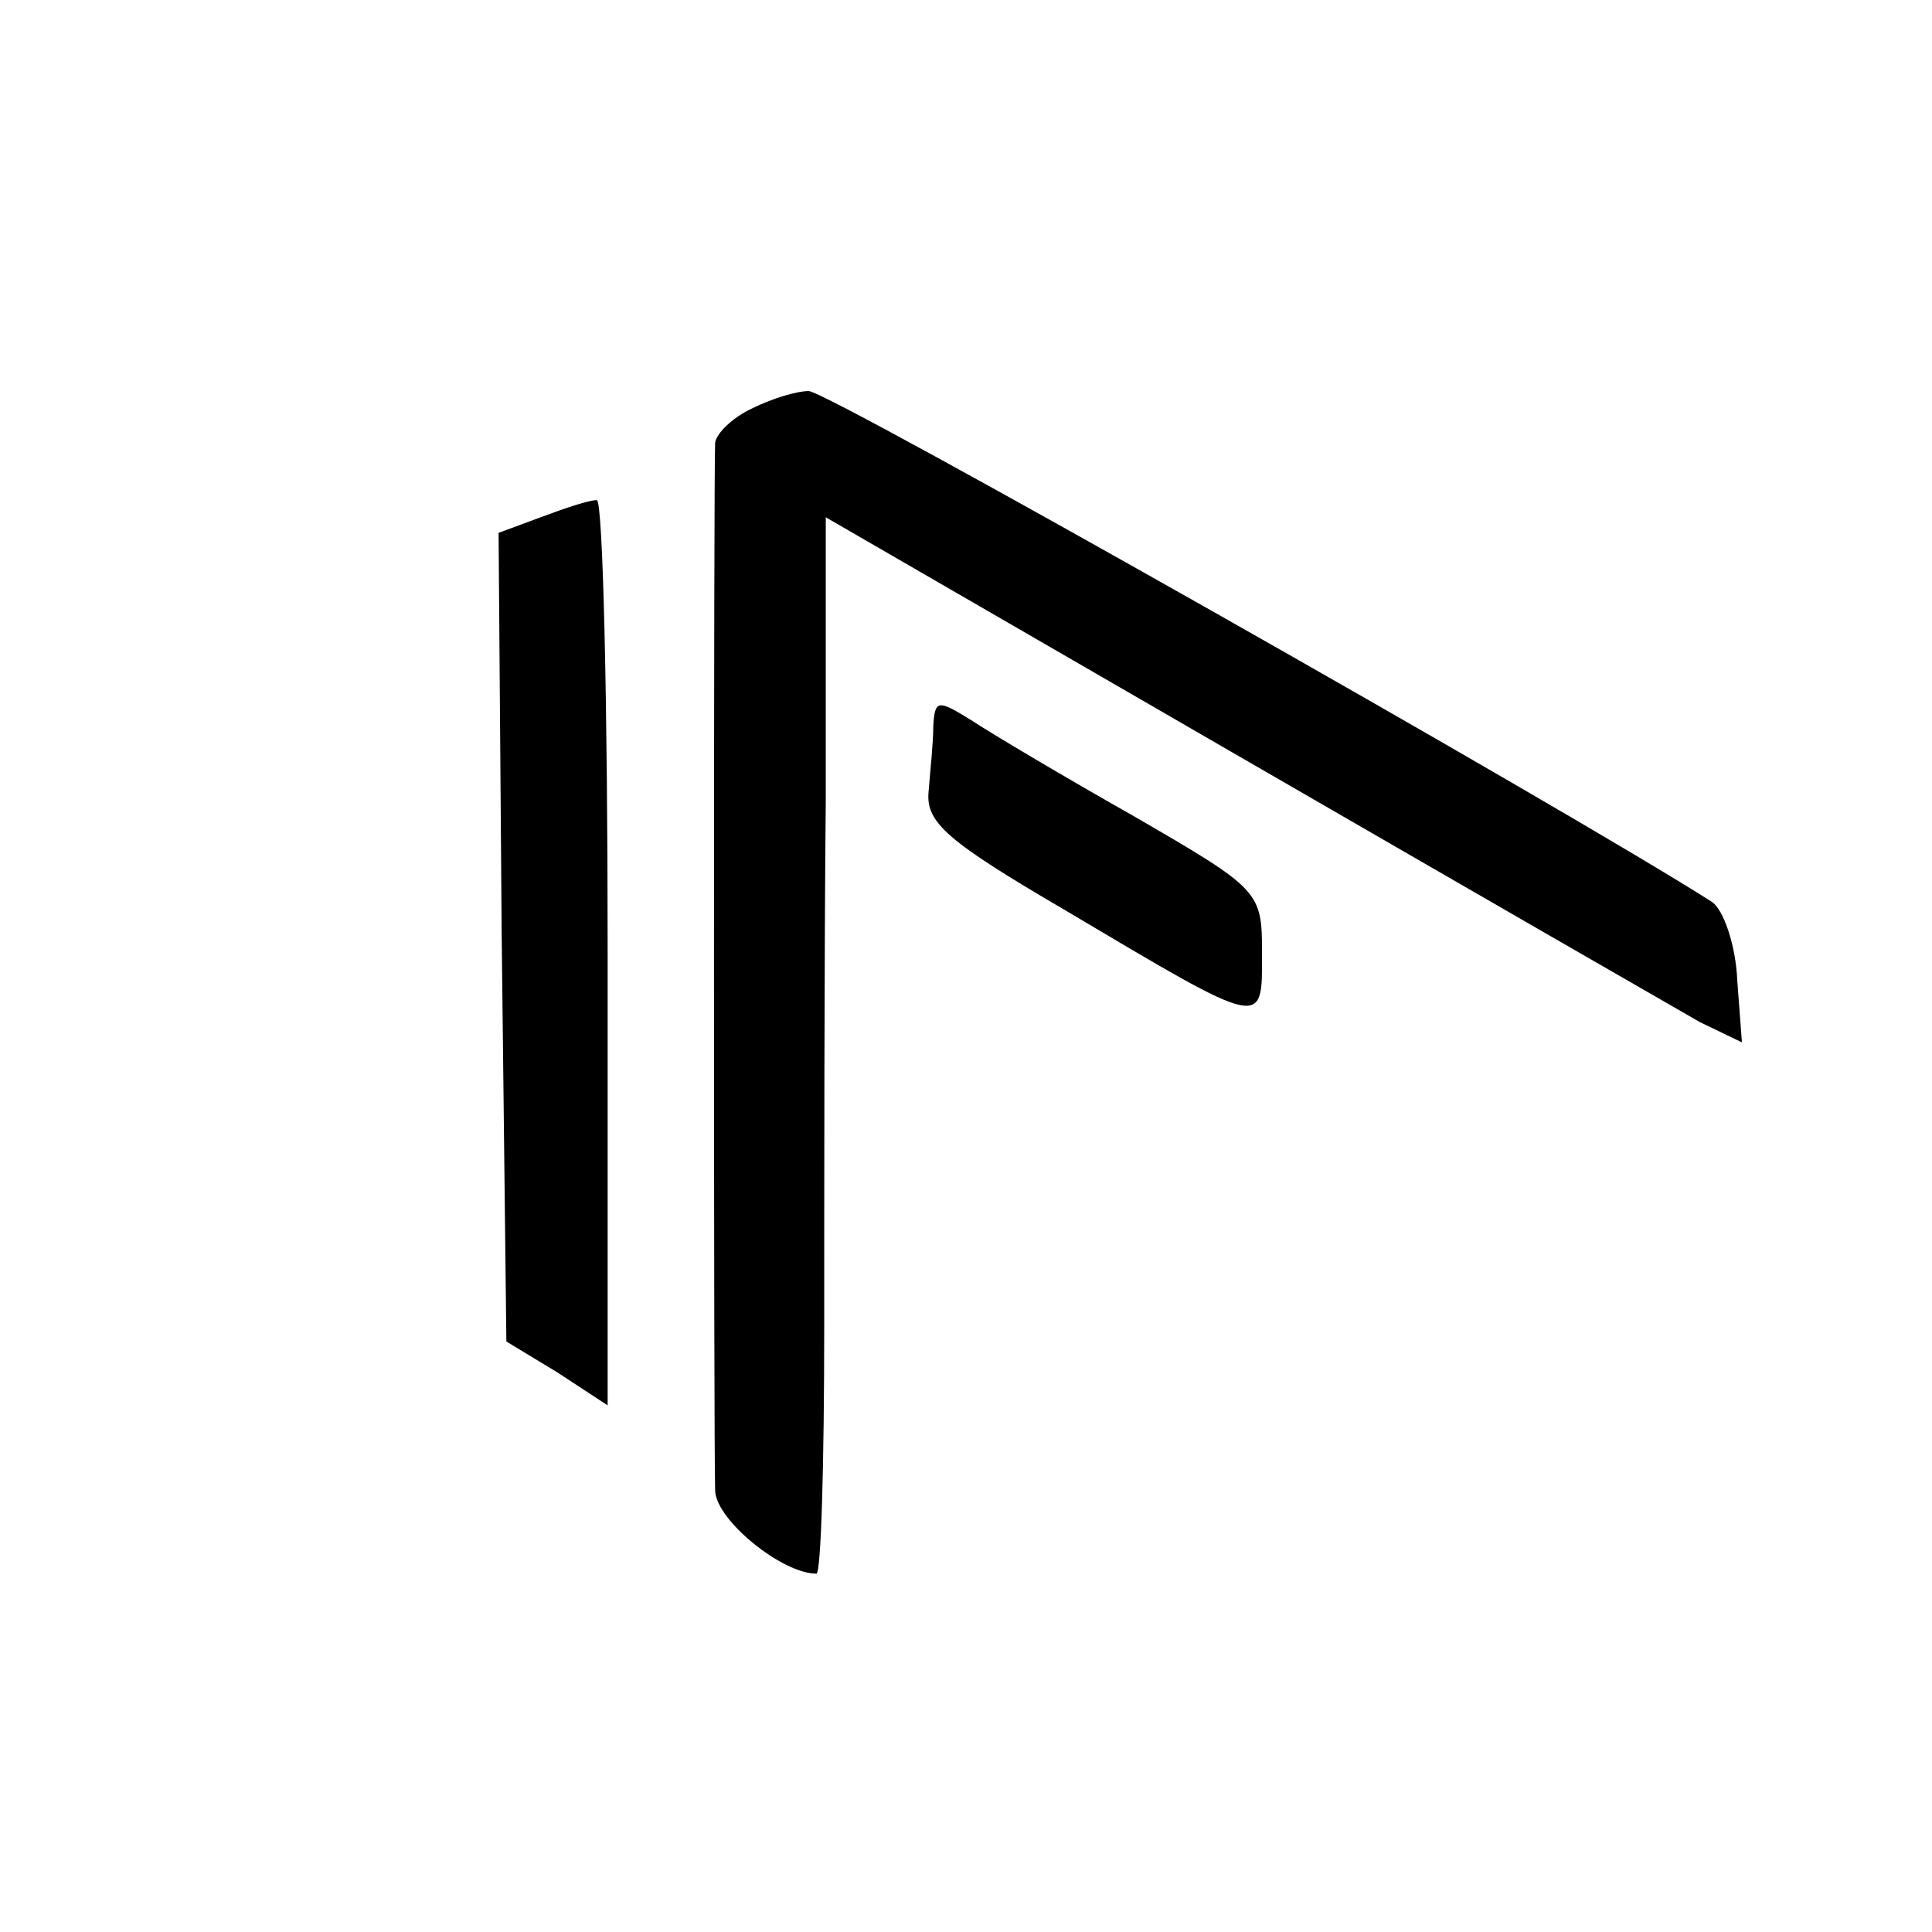 <?xml version="1.0" standalone="no"?>
<!DOCTYPE svg PUBLIC "-//W3C//DTD SVG 20010904//EN"
 "http://www.w3.org/TR/2001/REC-SVG-20010904/DTD/svg10.dtd">
<svg version="1.0" xmlns="http://www.w3.org/2000/svg"
 width="124pt" height="124pt" viewBox="0 0 124 124"
 preserveAspectRatio="xMidYMid meet">
<g transform="translate(0,124) scale(0.1,-0.1)"
fill="#000000" stroke="none">
<path d="M483 978 c-13 -6 -23 -16 -24 -22 -1 -15 -1 -645 0 -673 1 -19 43
-53 65 -53 3 0 5 71 5 158 0 86 0 239 1 339 l0 181 268 -155 c147 -85 279
-161 293 -169 l27 -13 -3 40 c-1 23 -9 45 -16 50 -94 60 -569 329 -580 328 -8
0 -24 -5 -36 -11z"/>
<path d="M347 908 l-27 -10 2 -259 3 -260 33 -20 32 -21 0 291 c0 160 -3 291
-7 290 -5 0 -20 -5 -36 -11z"/>
<path d="M599 774 c0 -11 -2 -29 -3 -42 -2 -20 12 -32 89 -77 128 -76 125 -75
125 -27 0 40 -1 41 -82 88 -46 26 -93 54 -105 62 -21 13 -23 13 -24 -4z"/>
</g>
</svg>
